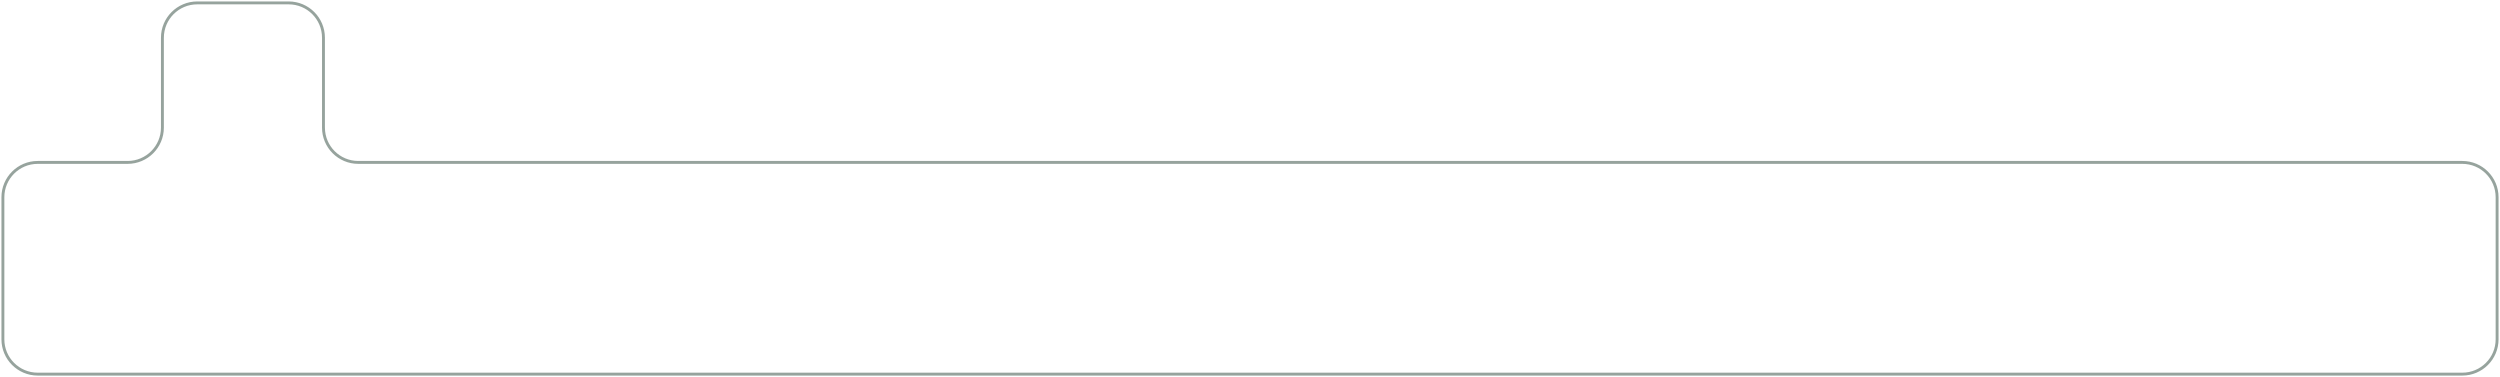 <?xml version="1.0" encoding="UTF-8"?> <svg xmlns="http://www.w3.org/2000/svg" width="862" height="130" viewBox="0 0 862 130" fill="none"> <path d="M99.532 1H68C61.373 1 56 6.373 56 13V44C56 50.627 50.627 56 44 56H13C6.373 56 1 61.373 1 68V117C1 123.627 6.373 129 13 129H849C855.627 129 861 123.627 861 117V68C861 61.373 855.627 56 849 56H123.532C116.905 56 111.532 50.627 111.532 44V13C111.532 6.373 106.16 1 99.532 1Z" stroke="#2E493D" stroke-opacity="0.5"></path> </svg> 